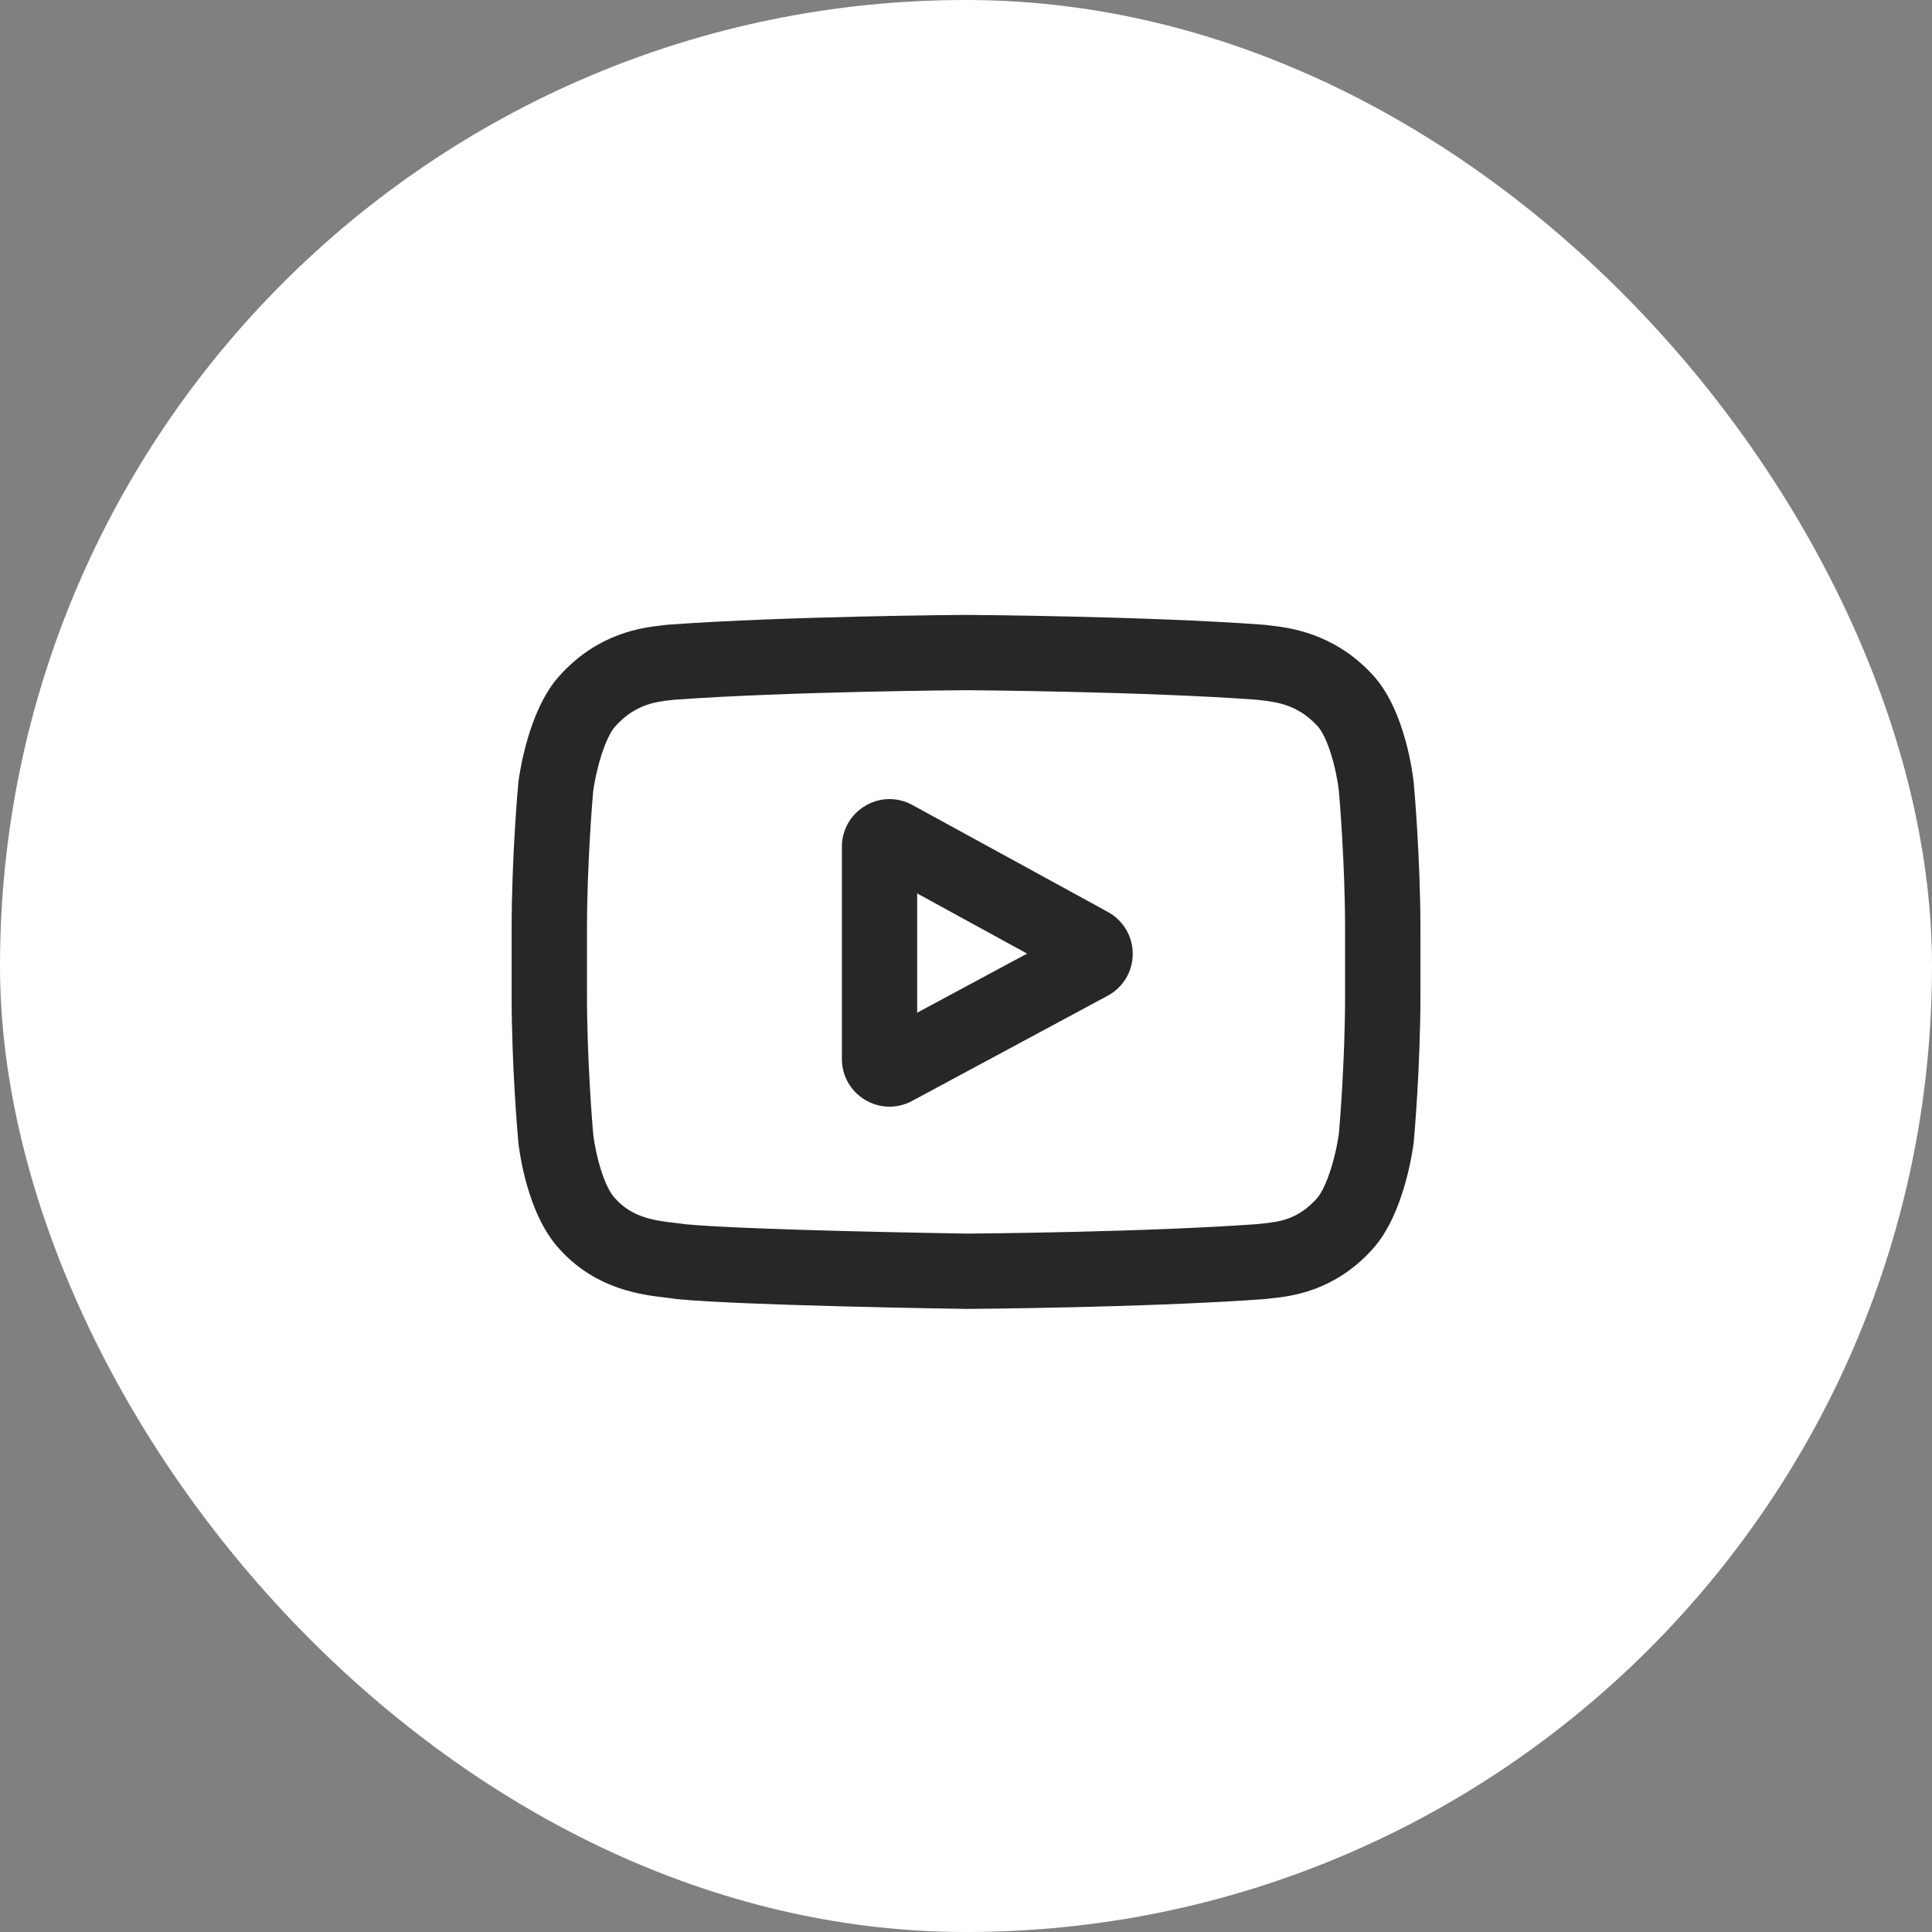 <?xml version="1.0" encoding="UTF-8"?> <svg xmlns="http://www.w3.org/2000/svg" width="33" height="33" viewBox="0 0 33 33" fill="none"><rect x="0" y="0" width="33" height="33" fill="#808080" stroke="none"/> <rect x="33" y="33" width="33" height="33" rx="16.5" transform="rotate(-180 33 33)" fill="white"></rect> <path d="M18.829 15.753L15.488 13.925C15.296 13.82 15.069 13.824 14.881 13.936C14.693 14.047 14.58 14.245 14.58 14.464V18.088C14.58 18.306 14.692 18.503 14.879 18.615C14.977 18.673 15.085 18.703 15.194 18.703C15.293 18.703 15.393 18.678 15.484 18.629L18.825 16.832C19.024 16.725 19.148 16.519 19.148 16.294C19.149 16.069 19.027 15.861 18.829 15.753ZM15.466 17.632V14.923L17.963 16.29L15.466 17.632Z" fill="#272727" stroke="#272727" stroke-width="0.4"></path> <path d="M23.95 13.406L23.95 13.399C23.937 13.278 23.809 12.195 23.283 11.645C22.675 10.997 21.985 10.918 21.653 10.88C21.626 10.877 21.601 10.874 21.578 10.871L21.552 10.869C19.553 10.723 16.533 10.703 16.503 10.703L16.501 10.703L16.498 10.703C16.468 10.703 13.448 10.723 11.431 10.869L11.405 10.871C11.383 10.874 11.36 10.877 11.334 10.88C11.006 10.918 10.324 10.996 9.713 11.668C9.212 12.212 9.067 13.272 9.052 13.391L9.051 13.406C9.046 13.457 8.939 14.663 8.939 15.873V17.005C8.939 18.215 9.046 19.421 9.051 19.472L9.051 19.48C9.064 19.599 9.192 20.662 9.716 21.213C10.288 21.839 11.011 21.922 11.4 21.966C11.461 21.974 11.514 21.98 11.55 21.986L11.585 21.991C12.74 22.101 16.359 22.155 16.512 22.157L16.517 22.157L16.522 22.157C16.552 22.157 19.571 22.137 21.57 21.991L21.596 21.989C21.622 21.985 21.65 21.982 21.681 21.979C22.007 21.945 22.686 21.873 23.288 21.211C23.789 20.666 23.934 19.606 23.949 19.487L23.95 19.472C23.955 19.421 24.062 18.215 24.062 17.005V15.873C24.062 14.663 23.955 13.457 23.95 13.406ZM23.175 17.005C23.175 18.125 23.078 19.279 23.068 19.385C23.031 19.677 22.878 20.347 22.634 20.613C22.257 21.027 21.87 21.068 21.588 21.098C21.554 21.102 21.522 21.105 21.493 21.108C19.56 21.248 16.655 21.27 16.521 21.271C16.371 21.268 12.805 21.214 11.685 21.11C11.628 21.101 11.566 21.093 11.501 21.086C11.169 21.048 10.716 20.996 10.367 20.613L10.359 20.604C10.119 20.354 9.971 19.727 9.933 19.389C9.926 19.308 9.826 18.141 9.826 17.005V15.873C9.826 14.754 9.923 13.602 9.933 13.493C9.978 13.15 10.133 12.52 10.367 12.266C10.755 11.839 11.165 11.791 11.435 11.76C11.461 11.757 11.485 11.754 11.508 11.752C13.47 11.611 16.396 11.59 16.501 11.589C16.605 11.59 19.531 11.611 21.475 11.752C21.499 11.755 21.525 11.758 21.553 11.761C21.831 11.793 22.252 11.841 22.638 12.252L22.642 12.256C22.882 12.506 23.03 13.144 23.068 13.489C23.075 13.565 23.175 14.735 23.175 15.873V17.005Z" fill="#272727" stroke="#272727" stroke-width="0.4"></path> </svg> 